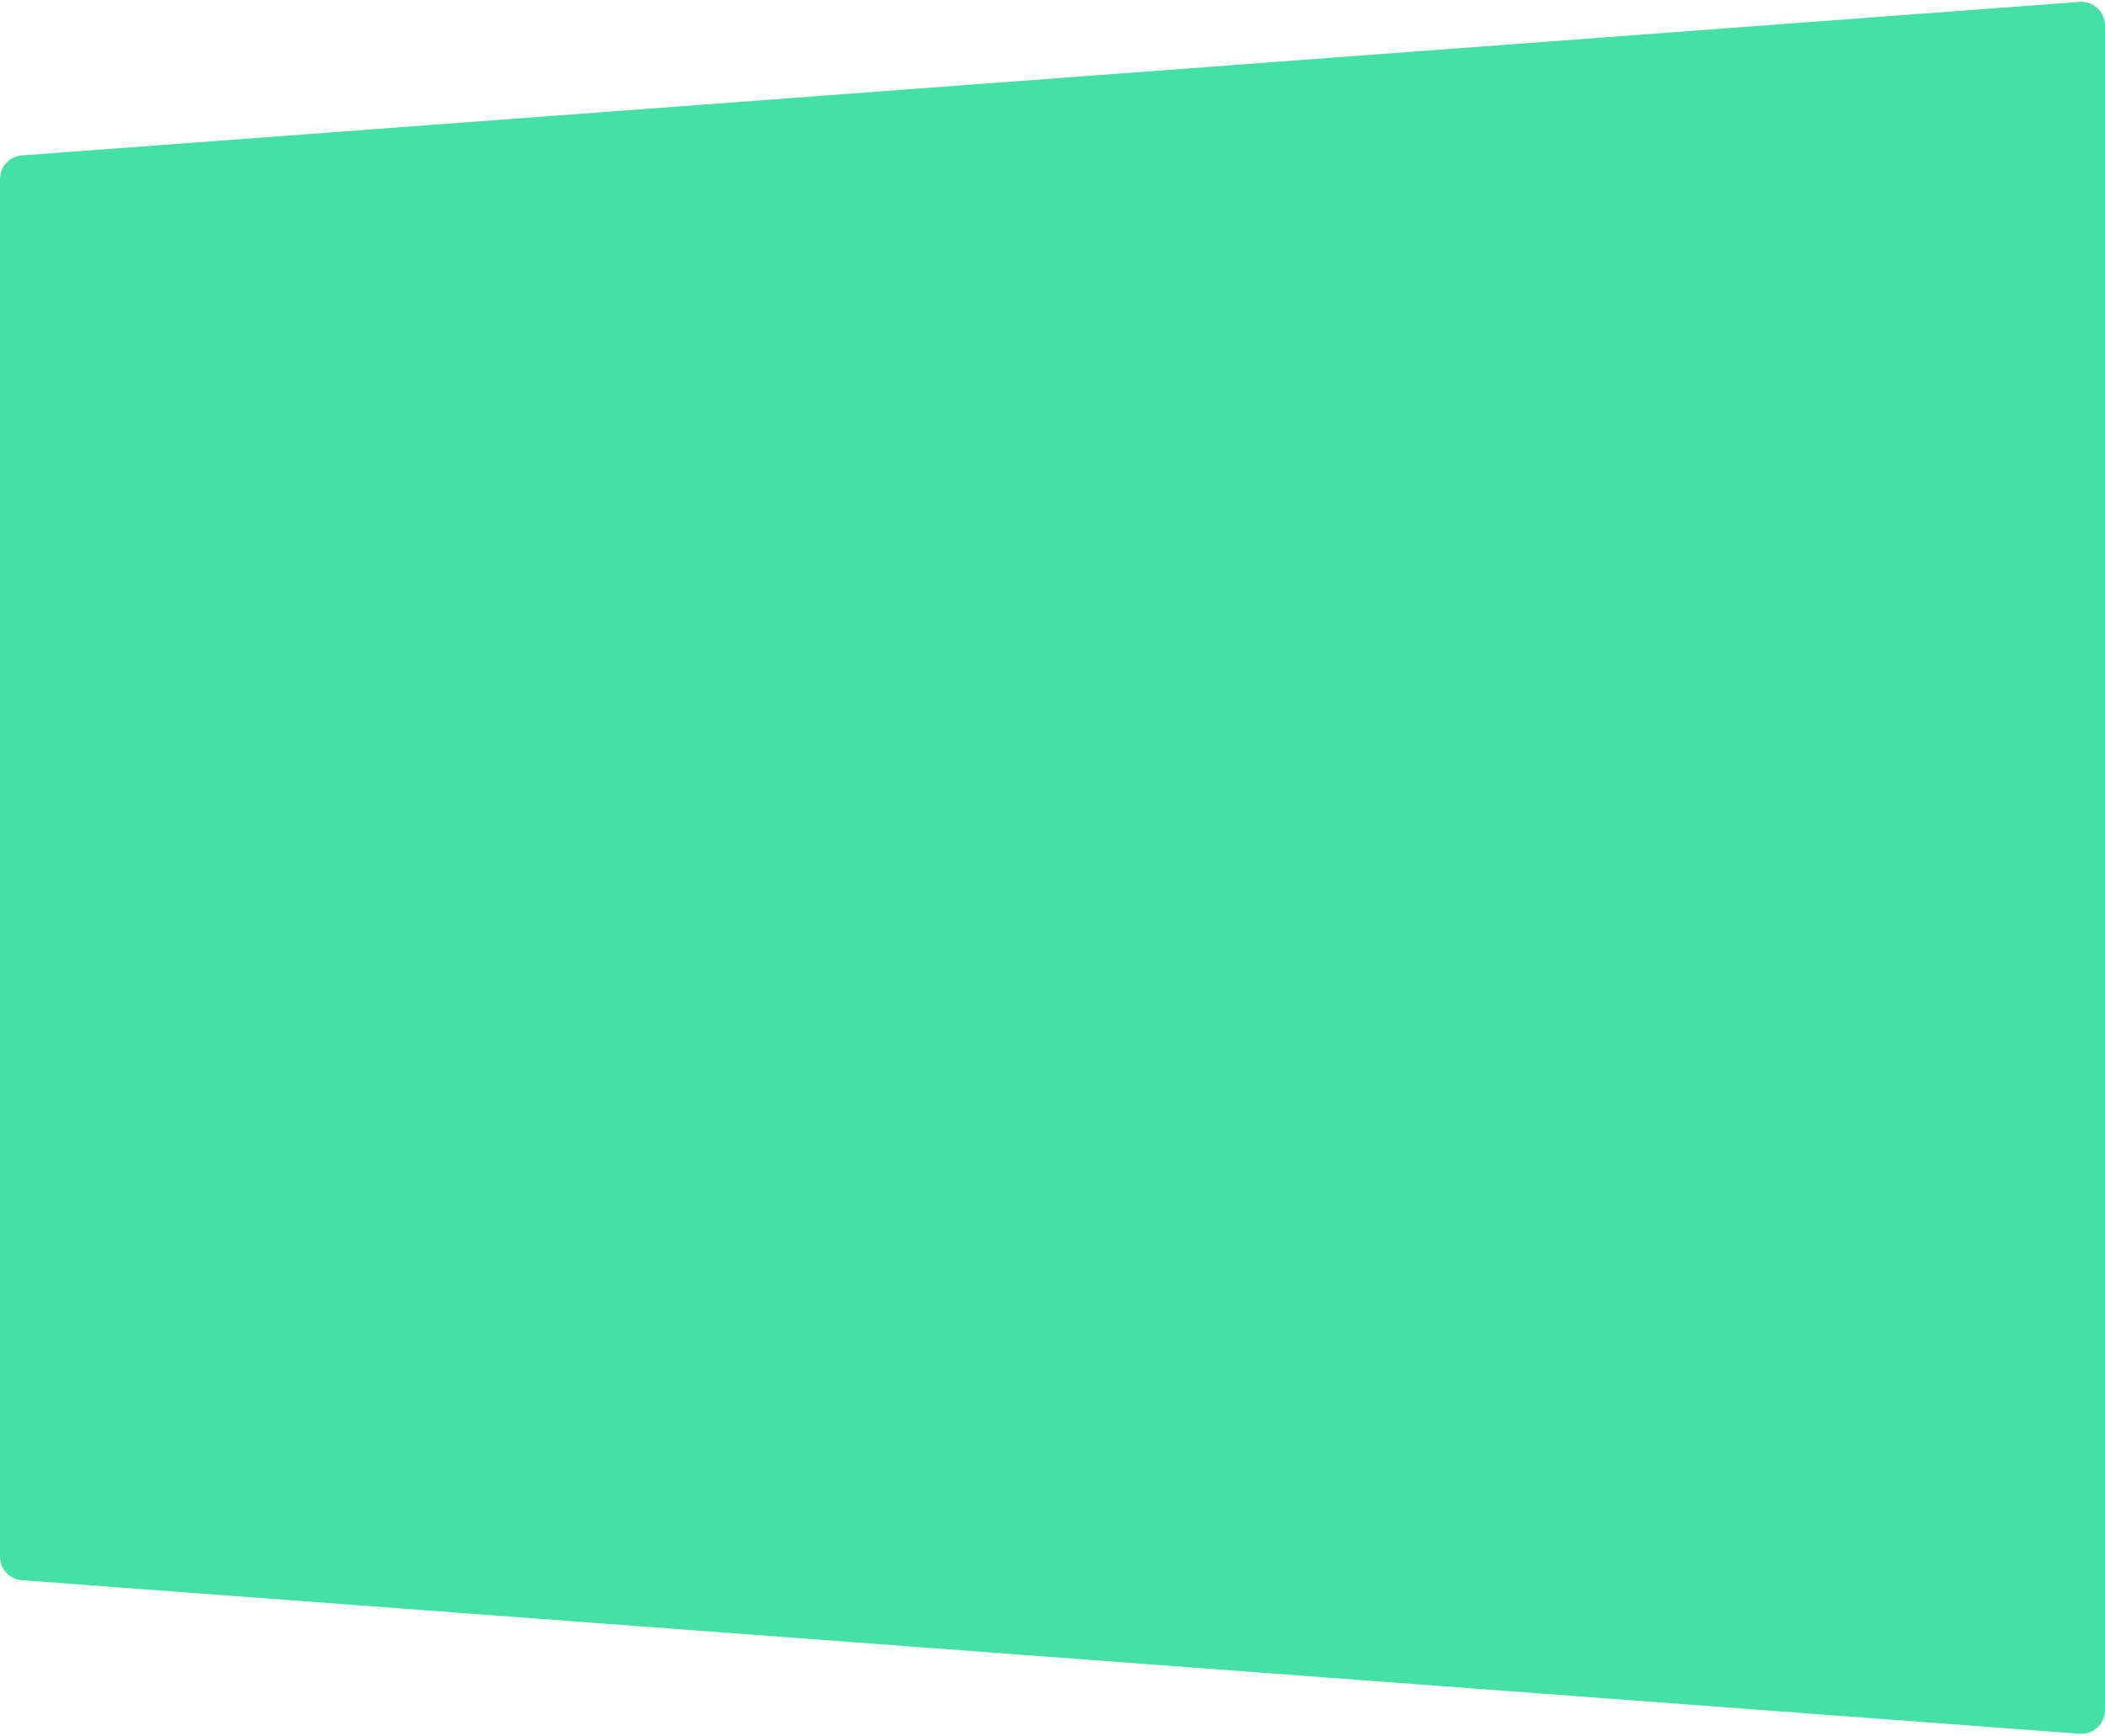 <svg width="536" height="442" viewBox="0 0 536 442" fill="none" xmlns="http://www.w3.org/2000/svg">
<path d="M0 45.569C0 42.428 2.422 39.819 5.553 39.586L529.554 0.481C533.033 0.221 536 2.975 536 6.464V435.536C536 439.025 533.033 441.779 529.553 441.519L5.553 402.414C2.422 402.181 0 399.572 0 396.431V45.569Z" fill="#45E0A8"/>
</svg>
